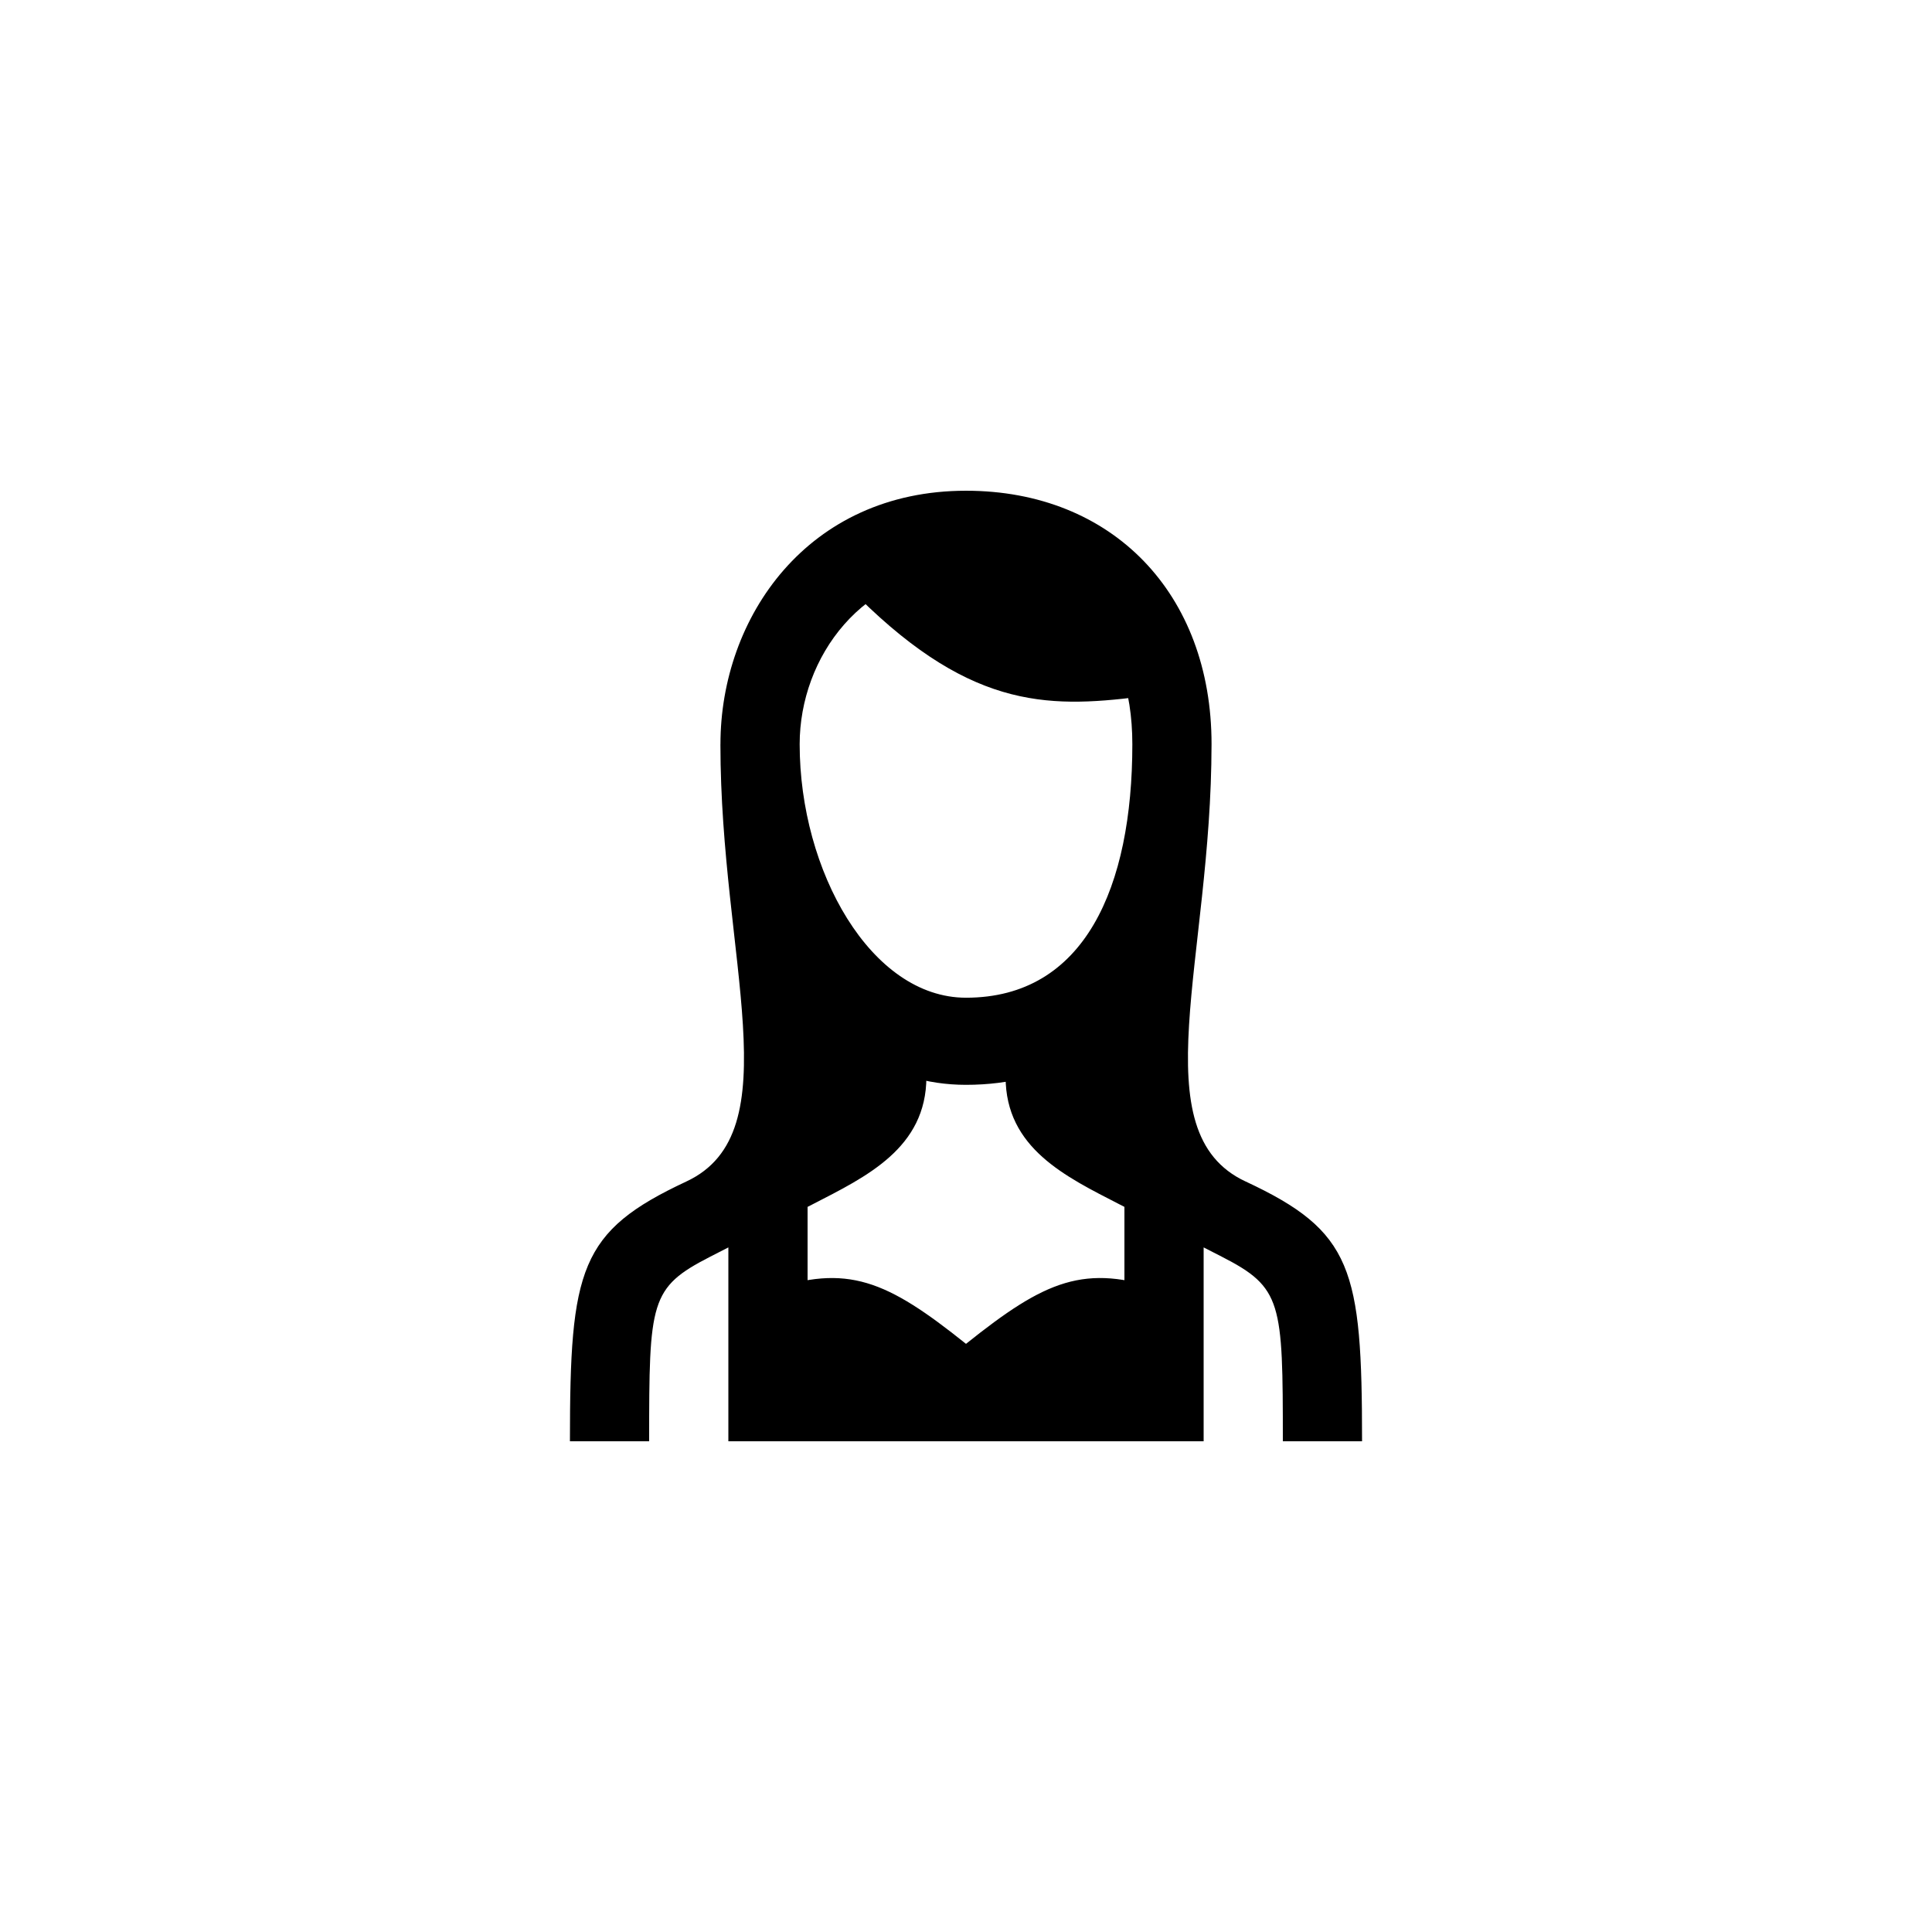 <?xml version="1.0" encoding="UTF-8"?>
<!-- Uploaded to: SVG Repo, www.svgrepo.com, Generator: SVG Repo Mixer Tools -->
<svg fill="#000000" width="800px" height="800px" version="1.1" viewBox="144 144 512 512" xmlns="http://www.w3.org/2000/svg">
 <path d="m400 274.05c-41.984 0-65.074 33.586-65.074 67.176 0 41.984 23.09 90.266 65.074 90.266 47.23 0 65.074-45.133 65.074-90.266 0-39.887-26.238-67.176-65.074-67.176zm-41.984 188.93h-20.992v62.977h20.992zm94.465 23.09c-20.992-7.348-31.488-2.731-52.48 14.066-20.992-16.793-31.488-21.41-52.48-14.066v39.887h104.96zm10.496-23.09h-20.992v62.977h20.992zm2.098-121.75-8.398 20.781c-41.145 81.031-70.535 80.609-113.36 0l-8.398-20.781c0 56.887 18.895 102.86-9.027 115.88 5.246 2.938 16.793 2.309 28.34 1.469l32.746-33.586h30.02l33.168 33.586 23.93-1.469c-27.918-13.016-9.027-58.988-9.027-115.88zm-65.074-46.184c27.289 0 44.082 16.793 44.082 46.184 0 37.785-12.594 67.176-44.082 67.176-25.191 0-44.082-33.586-44.082-67.176 0-23.09 16.793-46.184 44.082-46.184zm2.098-10.496c-12.594 0-18.895 2.098-33.586 14.695 31.488 32.539 52.48 32.539 77.672 29.391-8.398-37.785-18.895-44.082-44.082-44.082zm-107.06 241.41h20.992c0-37.156 0.211-40.723 16.164-48.91l27.078-13.855c14.273-7.348 30.23-14.906 30.23-33.797v-16.793h-20.992c0 12.594 1.891 23.723-14.695 31.488l-27.918 13.016c-28.34 13.227-30.859 23.09-30.859 68.855zm209.92 0c0-45.762-2.519-55.629-30.859-68.855l-27.918-13.016c-16.582-7.766-14.695-18.895-14.695-31.488h-20.992v16.793c0 18.895 15.953 26.449 30.23 33.797l27.078 13.855c15.953 8.188 16.164 11.965 16.164 48.91zm-104.75-145.05h13.645-13.645-13.645 13.645z"/>
</svg>